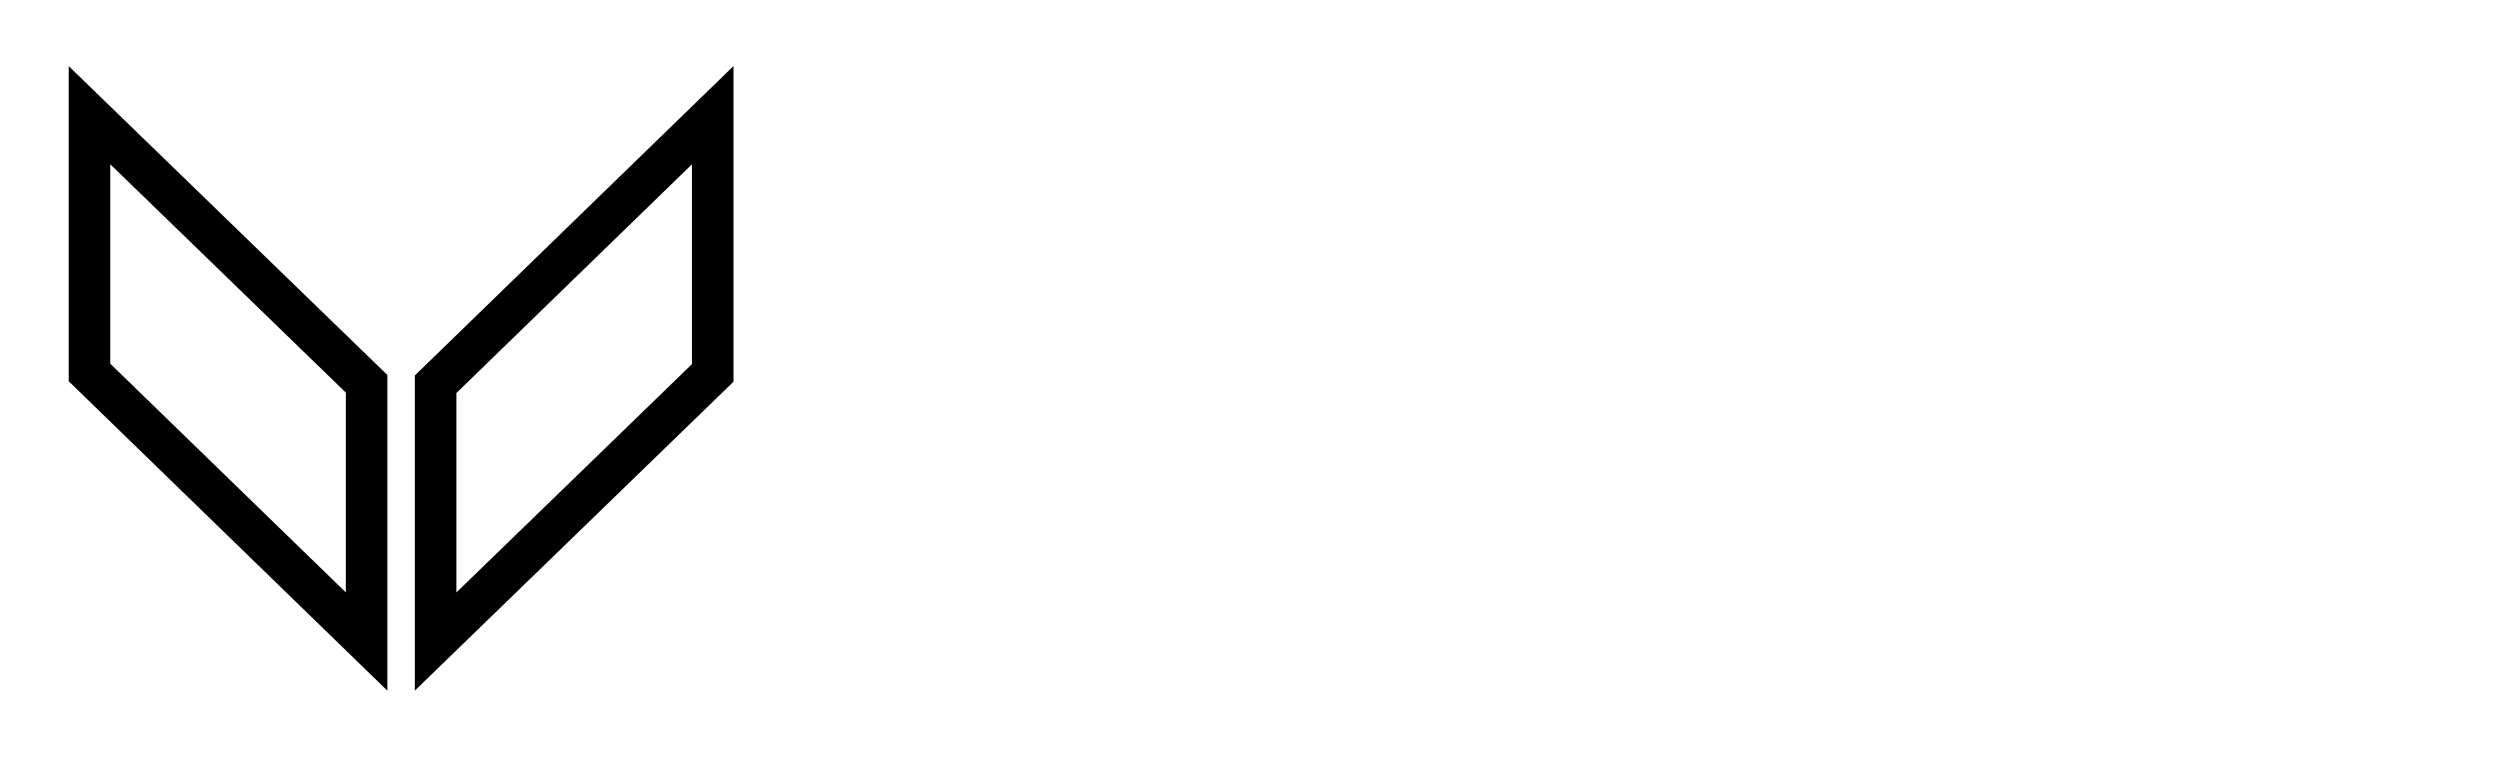 <svg xmlns="http://www.w3.org/2000/svg" xmlns:xlink="http://www.w3.org/1999/xlink" version="1.0" x="0" y="0" width="2400" height="726.471" viewBox="70.428 94.86 199.145 60.28" preserveAspectRatio="xMidYMid meet" color-interpolation-filters="sRGB"><g><defs><linearGradient id="92" x1="0%" y1="0%" x2="100%" y2="0%"><stop offset="0%" stop-color="#fa71cd"></stop> <stop offset="100%" stop-color="#9b59b6"></stop></linearGradient><linearGradient id="93" x1="0%" y1="0%" x2="100%" y2="0%"><stop offset="0%" stop-color="#f9d423"></stop> <stop offset="100%" stop-color="#f83600"></stop></linearGradient><linearGradient id="94" x1="0%" y1="0%" x2="100%" y2="0%"><stop offset="0%" stop-color="#0064d2"></stop> <stop offset="100%" stop-color="#1cb0f6"></stop></linearGradient><linearGradient id="95" x1="0%" y1="0%" x2="100%" y2="0%"><stop offset="0%" stop-color="#f00978"></stop> <stop offset="100%" stop-color="#3f51b1"></stop></linearGradient><linearGradient id="96" x1="0%" y1="0%" x2="100%" y2="0%"><stop offset="0%" stop-color="#7873f5"></stop> <stop offset="100%" stop-color="#ec77ab"></stop></linearGradient><linearGradient id="97" x1="0%" y1="0%" x2="100%" y2="0%"><stop offset="0%" stop-color="#f9d423"></stop> <stop offset="100%" stop-color="#e14fad"></stop></linearGradient><linearGradient id="98" x1="0%" y1="0%" x2="100%" y2="0%"><stop offset="0%" stop-color="#009efd"></stop> <stop offset="100%" stop-color="#2af598"></stop></linearGradient><linearGradient id="99" x1="0%" y1="0%" x2="100%" y2="0%"><stop offset="0%" stop-color="#ffcc00"></stop> <stop offset="100%" stop-color="#00b140"></stop></linearGradient><linearGradient id="100" x1="0%" y1="0%" x2="100%" y2="0%"><stop offset="0%" stop-color="#d51007"></stop> <stop offset="100%" stop-color="#ff8177"></stop></linearGradient><linearGradient id="102" x1="0%" y1="0%" x2="100%" y2="0%"><stop offset="0%" stop-color="#a2b6df"></stop> <stop offset="100%" stop-color="#0c3483"></stop></linearGradient><linearGradient id="103" x1="0%" y1="0%" x2="100%" y2="0%"><stop offset="0%" stop-color="#7ac5d8"></stop> <stop offset="100%" stop-color="#eea2a2"></stop></linearGradient><linearGradient id="104" x1="0%" y1="0%" x2="100%" y2="0%"><stop offset="0%" stop-color="#00ecbc"></stop> <stop offset="100%" stop-color="#007adf"></stop></linearGradient><linearGradient id="105" x1="0%" y1="0%" x2="100%" y2="0%"><stop offset="0%" stop-color="#b88746"></stop> <stop offset="100%" stop-color="#fdf5a6"></stop></linearGradient></defs><g fill="#fff" class="icon-text-wrapper icon-svg-group iconsvg" transform="translate(72.38,96.812)"><g class="iconsvg-imagesvg" transform="translate(0,0)"><g><rect fill="#fff" fill-opacity="0" stroke-width="2" x="0" y="0" width="60" height="56.376" class="image-rect"></rect> <svg filter="url(#colors6681505809)" x="0" y="0" width="60" height="56.376" filtersec="colorsf8925959270" class="image-svg-svg primary" style="overflow: visible;"><svg xmlns="http://www.w3.org/2000/svg" xmlns:xlink="http://www.w3.org/1999/xlink" fill="#000000" version="1.1" x="0px" y="0px" viewBox="-2 -1.033 36 34.067" enable-background="new 0 0 32 32" xml:space="preserve"><g display="none"><g display="inline"><polygon fill="#000000" stroke="#000000" stroke-miterlimit="10" points="17.432,16.301 31.5,2.511 31.5,15.722 17.432,29.489   "></polygon><polygon fill="#000000" stroke="#000000" stroke-miterlimit="10" points="0.5,15.699 14.568,29.489 14.568,16.278 0.5,2.511   "></polygon></g></g><g><path d="M16.661,31.03L32,16.162V0.967L16.661,15.86V31.03z M18.661,16.706L30,5.697v9.617L18.661,26.306V16.706z"></path><path d="M15.339,15.838L0,0.97v15.17l15.339,14.894V15.838z M13.339,26.303L2,15.294v-9.6l11.339,10.991V26.303z"></path></g><g display="none"><path display="inline" d="M30.431,2.818c-4.587,4.495-9.174,8.99-13.762,13.485c-0.048,0.045-0.084,0.093-0.084,0.147   c0,4.308,0,8.616,0,12.925c0,0.291,1.008-0.098,1.106-0.193c1.943-1.901,3.886-3.802,5.83-5.703   c2.283-2.234,5.658-4.563,7.399-7.238c2.028-3.117,0.617-9.812,0.617-13.616C31.537,2.333,30.529,2.722,30.431,2.818z    M29.343,16.83c-3.319,4.12-7.701,7.693-11.598,11.373c0-3.999,0-7.999,0-11.998c4.218-4.133,8.435-8.266,12.653-12.399   C30.563,7.885,31.681,13.928,29.343,16.83z"></path><path display="inline" d="M0.02,15.908c0.002,0.002,0.005,0.005,0.007,0.007c0.005,0.003,0.005,0.008,0.01,0.01   c4.591,4.499,9.183,8.998,13.774,13.498c0.199,0.195,1.124-0.05,1.124-0.359c0-3.965,1.336-10.44-0.75-13.695   c-1.668-2.603-5.048-4.939-7.247-7.09c-1.943-1.901-3.886-3.802-5.83-5.703C0.91,2.382-0.015,2.627-0.015,2.935   c0,4.308,0,8.616,0,12.925c0,0.019,0.019,0.031,0.034,0.044C0.02,15.906,0.019,15.907,0.02,15.908z M12.724,15.411   c2.276,2.747,1.335,8.49,1.102,12.551C9.599,23.82,5.371,19.678,1.144,15.536c0-3.826,0-7.651,0-11.477   C5.037,7.748,9.337,11.323,12.724,15.411z"></path></g><g display="none"><g display="inline"><polygon fill="#000000" stroke="#000000" stroke-width="0.5" stroke-miterlimit="10" points="17.432,16.301 31.5,2.511 31.5,15.722     17.432,29.489   "></polygon><polygon fill="#000000" stroke="#000000" stroke-width="0.5" stroke-miterlimit="10" points="0.5,15.699 14.568,29.489     14.568,16.278 0.5,2.511   "></polygon></g></g><desc>Created with Snap</desc><defs></defs></svg></svg> <defs><filter id="colors6681505809"><feColorMatrix type="matrix" values="0 0 0 0 0.996  0 0 0 0 0.996  0 0 0 0 0.996  0 0 0 1 0" class="icon-feColorMatrix "></feColorMatrix></filter> <filter id="colorsf8925959270"><feColorMatrix type="matrix" values="0 0 0 0 0.996  0 0 0 0 0.996  0 0 0 0 0.996  0 0 0 1 0" class="icon-fecolormatrix"></feColorMatrix></filter> <filter id="colorsb2459781698"><feColorMatrix type="matrix" values="0 0 0 0 0  0 0 0 0 0  0 0 0 0 0  0 0 0 1 0" class="icon-fecolormatrix"></feColorMatrix></filter></defs></g></g> <g transform="translate(67,0.72)"><g fill-rule="" class="tp-name iconsvg-namesvg" transform="translate(0,0)"><g transform="scale(1)"><g><path d="M2.72-15.75L2.72-3.26 0.88-3.26 0.88 0 8.46 0 8.46-3.26 6.78-3.26 6.78-6.98 10.08-6.98 13.82 0 18.56 0 18.56-3.26 16.35-3.26 13.97-7.58C16.24-8.46 17.66-10.13 17.66-13.06 17.66-17.37 14.53-19.02 10.13-19.02L0.88-19.02 0.88-15.75ZM6.78-15.75L10.13-15.75C12.35-15.75 13.85-14.99 13.85-12.8 13.85-10.64 12.32-9.82 10.13-9.82L6.78-9.82ZM20.1 0L35.79 0 35.79-6.22 32.84-6.22 32.59-3.35 26-3.35 26-8.12 31.45-8.12 31.45-10.79 26-10.79 26-15.67 32.59-15.67 32.84-12.8 35.79-12.8 35.79-19.02 20.1-19.02 20.1-15.67 21.94-15.67 21.94-3.35 20.1-3.35ZM45.47-19.22C42.07-19.22 37.69-18.17 37.69-13.94 37.69-7.58 48.17-8.54 48.17-5.39 48.17-3.46 46.49-2.78 43.91-2.78 43.09-2.78 42.26-2.87 41.47-3.01L41.19-6.33 37.72-6.33 37.72-0.77C39.74-0.26 42.35 0.17 44.17 0.17 49.73 0.2 52.28-1.93 52.28-5.36 52.28-11.86 41.84-10.67 41.84-14.33 41.84-15.9 43.34-16.38 45.44-16.38 46.35-16.38 47.26-16.29 48.14-16.15L48.42-12.77 51.72-12.77 51.72-18.34C50.04-18.79 47.71-19.22 45.47-19.22ZM54.13-19.02L54.13-12.63 57.22-12.63 57.45-15.67 61.48-15.67 61.48-3.35 59.61-3.35 59.61 0 67.38 0 67.38-3.35 65.54-3.35 65.54-15.67 69.54-15.67 69.8-12.63 72.86-12.63 72.86-19.02ZM88.84-9.57C88.84-5.62 86.8-3.29 83.71-3.29 80.55-3.29 78.54-5.62 78.54-9.57 78.54-13.43 80.55-15.72 83.71-15.72 86.8-15.72 88.84-13.4 88.84-9.57ZM92.93-9.57C92.93-15.95 89.01-19.24 83.68-19.24 78.34-19.24 74.42-15.95 74.42-9.57 74.42-3.07 78.34 0.23 83.68 0.23 89.01 0.23 92.93-3.09 92.93-9.57ZM96.05-15.75L96.05-3.26 94.21-3.26 94.21 0 101.79 0 101.79-3.26 100.11-3.26 100.11-6.98 103.4-6.98 107.15 0 111.89 0 111.89-3.26 109.68-3.26 107.29-7.58C109.56-8.46 110.98-10.13 110.98-13.06 110.98-17.37 107.86-19.02 103.46-19.02L94.21-19.02 94.21-15.75ZM100.11-15.75L103.46-15.75C105.67-15.75 107.18-14.99 107.18-12.8 107.18-10.64 105.65-9.82 103.46-9.82L100.11-9.82ZM113.42 0L129.12 0 129.12-6.22 126.17-6.22 125.91-3.35 119.33-3.35 119.33-8.12 124.78-8.12 124.78-10.79 119.33-10.79 119.33-15.67 125.91-15.67 126.17-12.8 129.12-12.8 129.12-19.02 113.42-19.02 113.42-15.67 115.27-15.67 115.27-3.35 113.42-3.35Z" transform="translate(-0.88, 19.24)"></path></g> <g fill="#fff" transform="translate(0,22.47)"><g transform="scale(0.998)"><path d="M0.85 0L8.33 0 8.33-3.15 6.55-3.15 6.55-6.11 9.78-6.11C14.02-6.11 17.03-8.05 17.03-12.32 17.03-16.71 14.02-18.35 9.78-18.35L0.85-18.35 0.85-15.2 2.63-15.2 2.63-3.15 0.85-3.15ZM9.78-15.2C11.94-15.2 13.39-14.4 13.36-12.24 13.36-10.08 11.89-9.23 9.78-9.23L6.55-9.23 6.55-15.2ZM22.89 0L22.89-3.15 21.22-3.15 22.02-5.48 28.56-5.48 29.36-3.15 27.71-3.15 27.71 0 35.03 0 35.03-3.15 33.22-3.15 27.82-18.35 22.78-18.35 17.36-3.15 15.58-3.15 15.58 0ZM25.3-15.06L27.66-8.13 22.92-8.13ZM38.01-15.2L38.01-3.15 36.23-3.15 36.23 0 43.54 0 43.54-3.15 41.93-3.15 41.93-6.74 45.1-6.74 48.72 0 53.29 0 53.29-3.15 51.16-3.15 48.86-7.31C51.05-8.16 52.42-9.78 52.42-12.6 52.42-16.76 49.4-18.35 45.16-18.35L36.23-18.35 36.23-15.2ZM41.93-15.2L45.16-15.2C47.3-15.2 48.75-14.46 48.75-12.35 48.75-10.27 47.27-9.48 45.16-9.48L41.93-9.48ZM54.5-18.35L54.5-12.19 57.48-12.19 57.7-15.12 61.59-15.12 61.59-3.23 59.78-3.23 59.78 0 67.29 0 67.29-3.23 65.51-3.23 65.51-15.12 69.37-15.12 69.61-12.19 72.57-12.19 72.57-18.35ZM74.27-15.12L76.05-15.12 76.05-3.23 74.27-3.23 74.27 0 81.75 0 81.75-3.23 79.97-3.23 79.97-13.56 86.81 0 91.99 0 91.99-15.12 93.8-15.12 93.8-18.35 86.27-18.35 86.27-15.12 88.07-15.12 88.07-4.96 81.34-18.35 74.27-18.35ZM95.47 0L110.61 0 110.61-6 107.76-6 107.52-3.23 101.16-3.23 101.16-7.83 106.42-7.83 106.42-10.41 101.16-10.41 101.16-15.12 107.52-15.12 107.76-12.35 110.61-12.35 110.61-18.35 95.47-18.35 95.47-15.12 97.25-15.12 97.25-3.23 95.47-3.23ZM114.09-15.2L114.09-3.15 112.31-3.15 112.31 0 119.62 0 119.62-3.15 118.01-3.15 118.01-6.74 121.18-6.74 124.8 0 129.37 0 129.37-3.15 127.23-3.15 124.93-7.31C127.12-8.16 128.49-9.78 128.49-12.6 128.49-16.76 125.48-18.35 121.24-18.35L112.31-18.35 112.31-15.2ZM118.01-15.2L121.24-15.2C123.37-15.2 124.82-14.46 124.82-12.35 124.82-10.27 123.35-9.48 121.24-9.48L118.01-9.48Z" transform="translate(-0.85, 18.35)"></path></g></g></g></g> <g fill-rule="" class="tp-slogan iconsvg-slogansvg" fill="#fff" transform="translate(5,46.78)"><rect x="0" height="1" y="3.58" width="46.04"></rect> <rect height="1" y="3.58" width="46.04" x="72.2"></rect> <g transform="translate(49.04,0)"><g transform="scale(1)"><path d="M1.08-7.87L1.08 0L2.08 0L2.08-3.12L3.49-3.12C3.92-3.12 4.32-3.17 4.67-3.27C5.03-3.37 5.34-3.52 5.59-3.72C5.85-3.92 6.05-4.17 6.19-4.48C6.33-4.78 6.40-5.14 6.40-5.56C6.40-5.99 6.33-6.35 6.19-6.65C6.05-6.94 5.85-7.18 5.60-7.36C5.35-7.54 5.04-7.67 4.68-7.75C4.32-7.83 3.92-7.87 3.49-7.87ZM3.37-3.94L2.08-3.94L2.08-7.07L3.37-7.07C4.05-7.07 4.56-6.96 4.90-6.74C5.23-6.52 5.40-6.12 5.40-5.56C5.40-5.00 5.23-4.59 4.90-4.33C4.57-4.07 4.06-3.94 3.37-3.94ZM8.99-4.14L8.99-7.07L10.31-7.07C10.92-7.07 11.40-6.96 11.72-6.76C12.05-6.55 12.22-6.18 12.22-5.66C12.22-5.15 12.05-4.77 11.72-4.52C11.40-4.27 10.92-4.14 10.31-4.14ZM12.31 0L13.44 0L11.45-3.43C11.98-3.57 12.41-3.82 12.73-4.19C13.05-4.56 13.21-5.05 13.21-5.66C13.21-6.07 13.14-6.42 13.01-6.70C12.87-6.98 12.68-7.20 12.44-7.38C12.19-7.56 11.90-7.68 11.56-7.76C11.22-7.83 10.85-7.87 10.45-7.87L7.99-7.87L7.99 0L8.99 0L8.99-3.32L10.42-3.32ZM17.87 0.14C18.36 0.14 18.82 0.05 19.23-0.14C19.64-0.34 20.00-0.61 20.30-0.97C20.60-1.32 20.83-1.75 20.99-2.26C21.16-2.77 21.24-3.34 21.24-3.97C21.24-4.60 21.16-5.16 20.99-5.66C20.83-6.16 20.60-6.58 20.30-6.93C20.00-7.28 19.64-7.55 19.23-7.73C18.82-7.92 18.36-8.02 17.87-8.02C17.37-8.02 16.92-7.92 16.51-7.74C16.09-7.56 15.74-7.29 15.44-6.94C15.15-6.59 14.92-6.17 14.75-5.67C14.59-5.17 14.51-4.60 14.51-3.97C14.51-3.34 14.59-2.77 14.75-2.26C14.92-1.75 15.15-1.32 15.44-0.97C15.74-0.61 16.09-0.34 16.51-0.14C16.92 0.05 17.37 0.14 17.87 0.14ZM17.87-0.73C17.52-0.73 17.20-0.81 16.91-0.96C16.63-1.11 16.39-1.33 16.18-1.61C15.98-1.90 15.82-2.24 15.71-2.63C15.60-3.03 15.54-3.48 15.54-3.97C15.54-4.46 15.60-4.90 15.71-5.29C15.82-5.68 15.98-6.02 16.18-6.29C16.39-6.56 16.63-6.77 16.91-6.92C17.20-7.07 17.52-7.14 17.87-7.14C18.22-7.14 18.54-7.07 18.82-6.92C19.11-6.77 19.35-6.56 19.55-6.29C19.76-6.02 19.92-5.68 20.03-5.29C20.14-4.90 20.20-4.46 20.20-3.97C20.20-3.48 20.14-3.03 20.03-2.63C19.92-2.24 19.76-1.90 19.55-1.61C19.35-1.33 19.11-1.11 18.82-0.96C18.54-0.81 18.22-0.73 17.87-0.73Z" transform="translate(-1.08, 8.016)"></path></g></g></g></g></g><defs v-gra="od"></defs></g></svg>